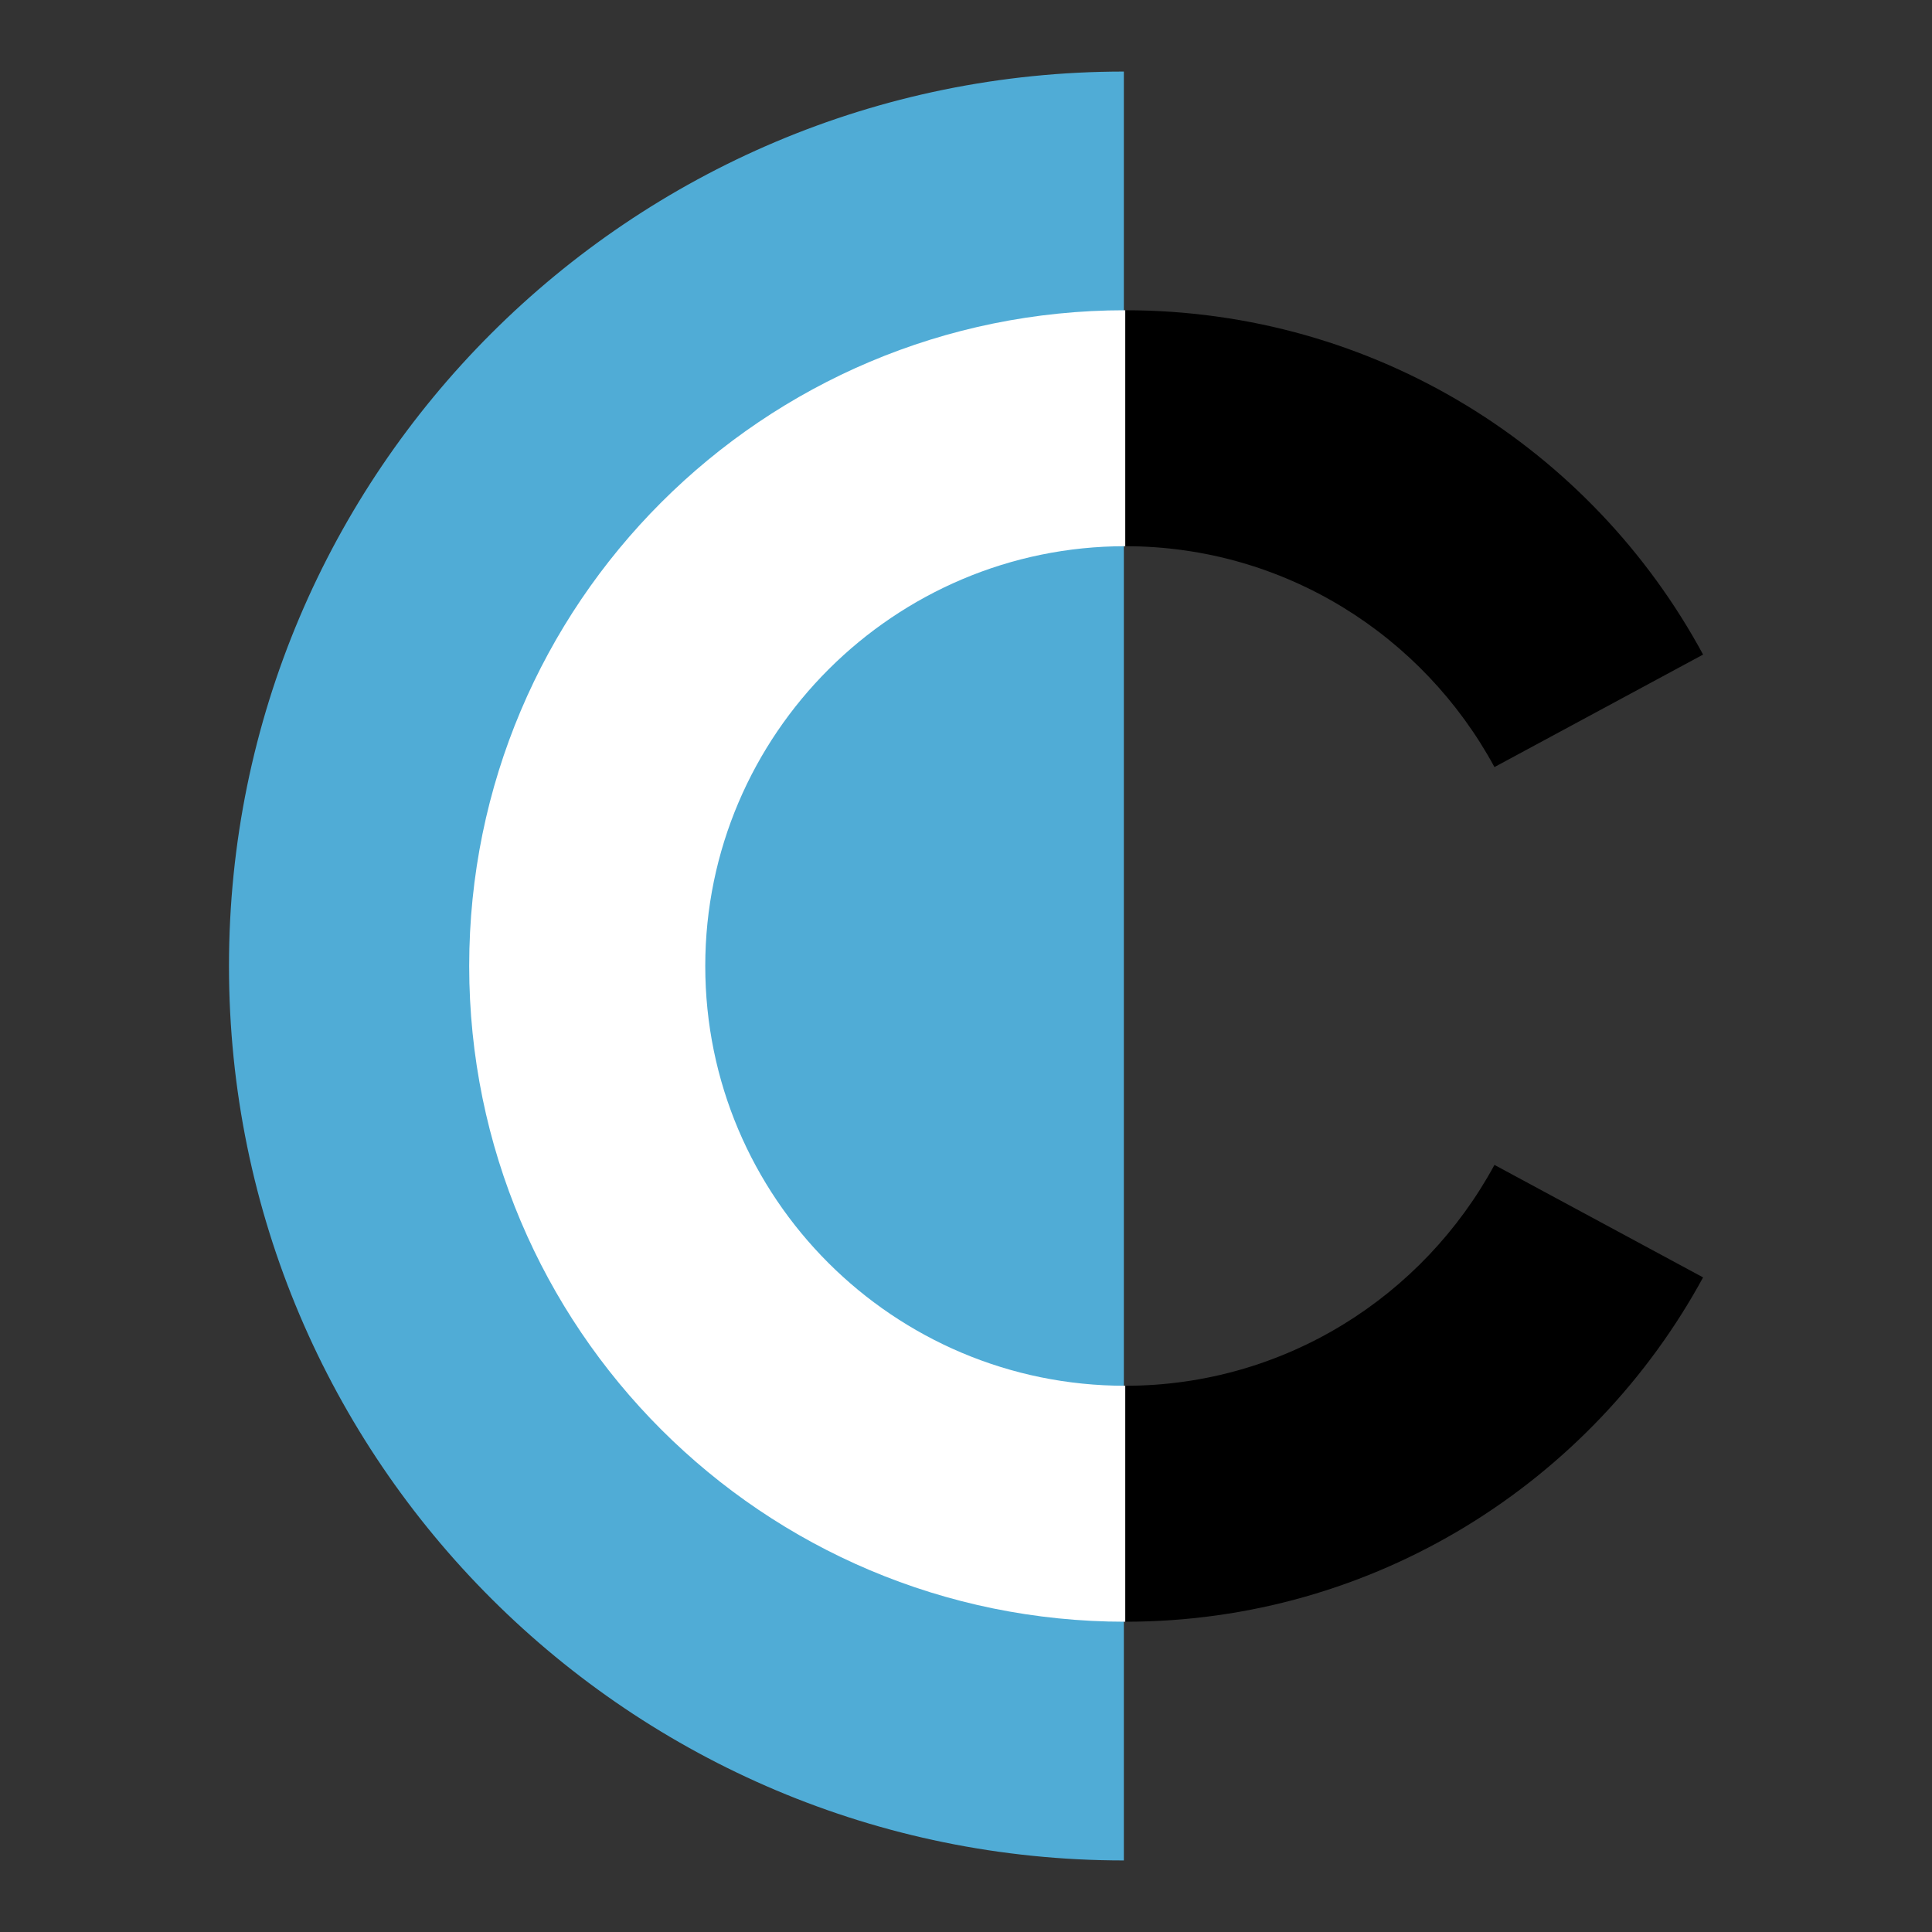 <svg width="1080" height="1080" viewBox="0 0 1080 1080" fill="none" xmlns="http://www.w3.org/2000/svg">
<rect x="0" y="0" width="1080" height="1080" fill="#333333" stroke="none"/>
<path d="M835.412 651.189C795.515 724.807 718.026 774.657 629.026 774.657C500.125 774.657 394.245 669.592 394.245 539.991C394.245 411.159 499.361 305.33 629.026 305.33C718.026 305.33 795.515 355.176 835.412 428.798L952.035 365.914C889.889 250.884 768.661 173.429 629.026 173.429C426.472 173.429 262.279 337.541 262.279 539.991C262.279 742.446 426.472 906.558 629.026 906.558C768.661 906.558 889.889 828.335 952.035 714.073L835.412 651.189Z" fill="black"/>
<path d="M128 540C128 263.927 352.034 40 628.245 40V1040C352.803 1040 128 816.841 128 540Z" fill="#50ACD6"/>
<path fill-rule="evenodd" clip-rule="evenodd" d="M629.026 774.657V906.558C426.472 906.558 262.279 742.446 262.279 539.991C262.279 337.541 426.472 173.429 629.026 173.429V305.33C500.125 305.33 394.245 410.391 394.245 539.991C394.245 669.592 499.361 774.657 629.026 774.657Z" fill="white"/>
</svg>
